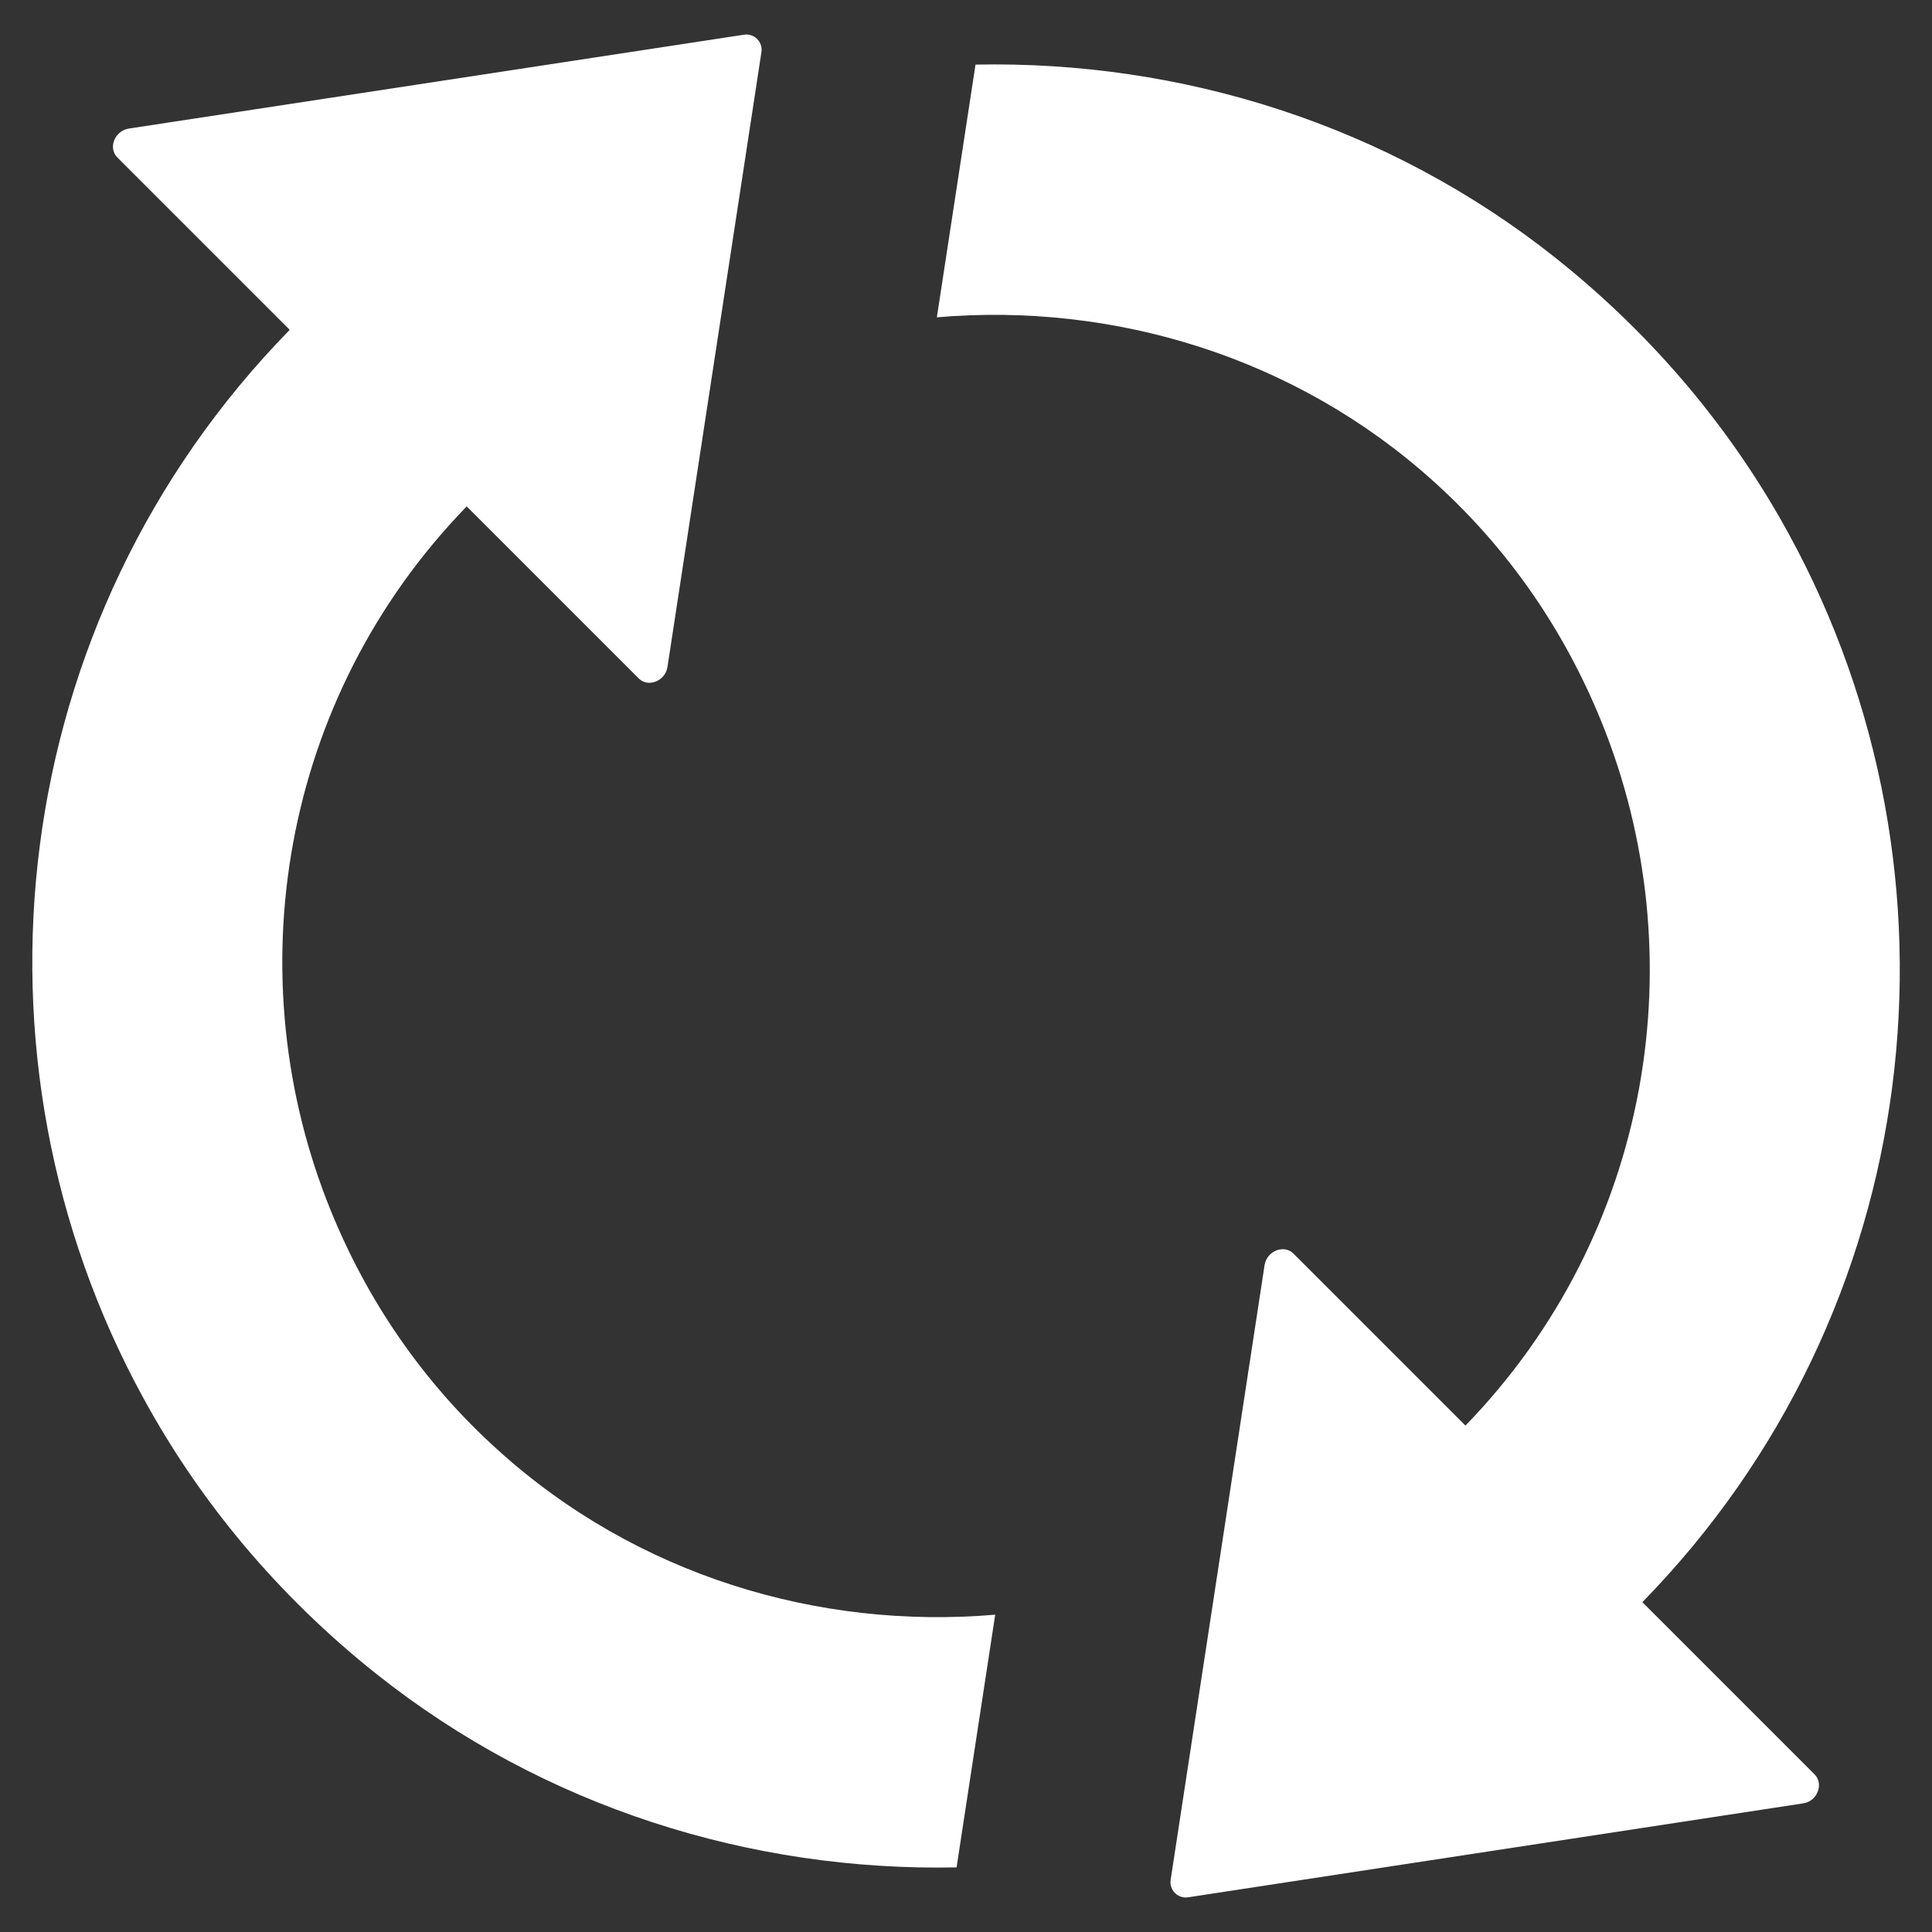 <svg xmlns="http://www.w3.org/2000/svg" width="25" height="25" viewBox="0 0 25 25" fill="none"><rect x="0" y="0" width="25" height="25" fill="#333333" stroke="none"/><g clip-path="url(#clip0_508_5616)"><path d="M6.446 18.766C5.46 17.878 4.749 16.814 4.283 15.672C3.048 12.642 3.626 9.038 6.039 6.553L8.265 8.779C8.387 8.901 8.608 8.813 8.637 8.631L9.853 0.674C9.873 0.542 9.76 0.429 9.628 0.449L1.665 1.664C1.484 1.694 1.396 1.914 1.518 2.037L3.749 4.268C0.067 8.033 -0.561 13.681 1.857 18.094C2.582 19.423 3.587 20.639 4.867 21.658C7.044 23.389 9.721 24.218 12.378 24.164L12.878 20.894C10.589 21.09 8.235 20.384 6.446 18.766ZM21.252 20.732C24.934 16.966 25.562 11.318 23.145 6.906C22.419 5.577 21.414 4.361 20.134 3.341C17.958 1.611 15.281 0.782 12.623 0.836L12.123 4.106C14.408 3.91 16.766 4.616 18.556 6.234C19.541 7.121 20.252 8.185 20.718 9.328C21.953 12.358 21.375 15.961 18.963 18.447L16.737 16.221C16.614 16.099 16.394 16.187 16.364 16.368L15.148 24.326C15.129 24.458 15.241 24.571 15.374 24.551L23.336 23.335C23.517 23.306 23.601 23.085 23.483 22.963L21.252 20.732Z" fill="white"></path></g><defs><clipPath id="clip0_508_5616"><rect width="25" height="25" fill="white"></rect></clipPath></defs></svg>